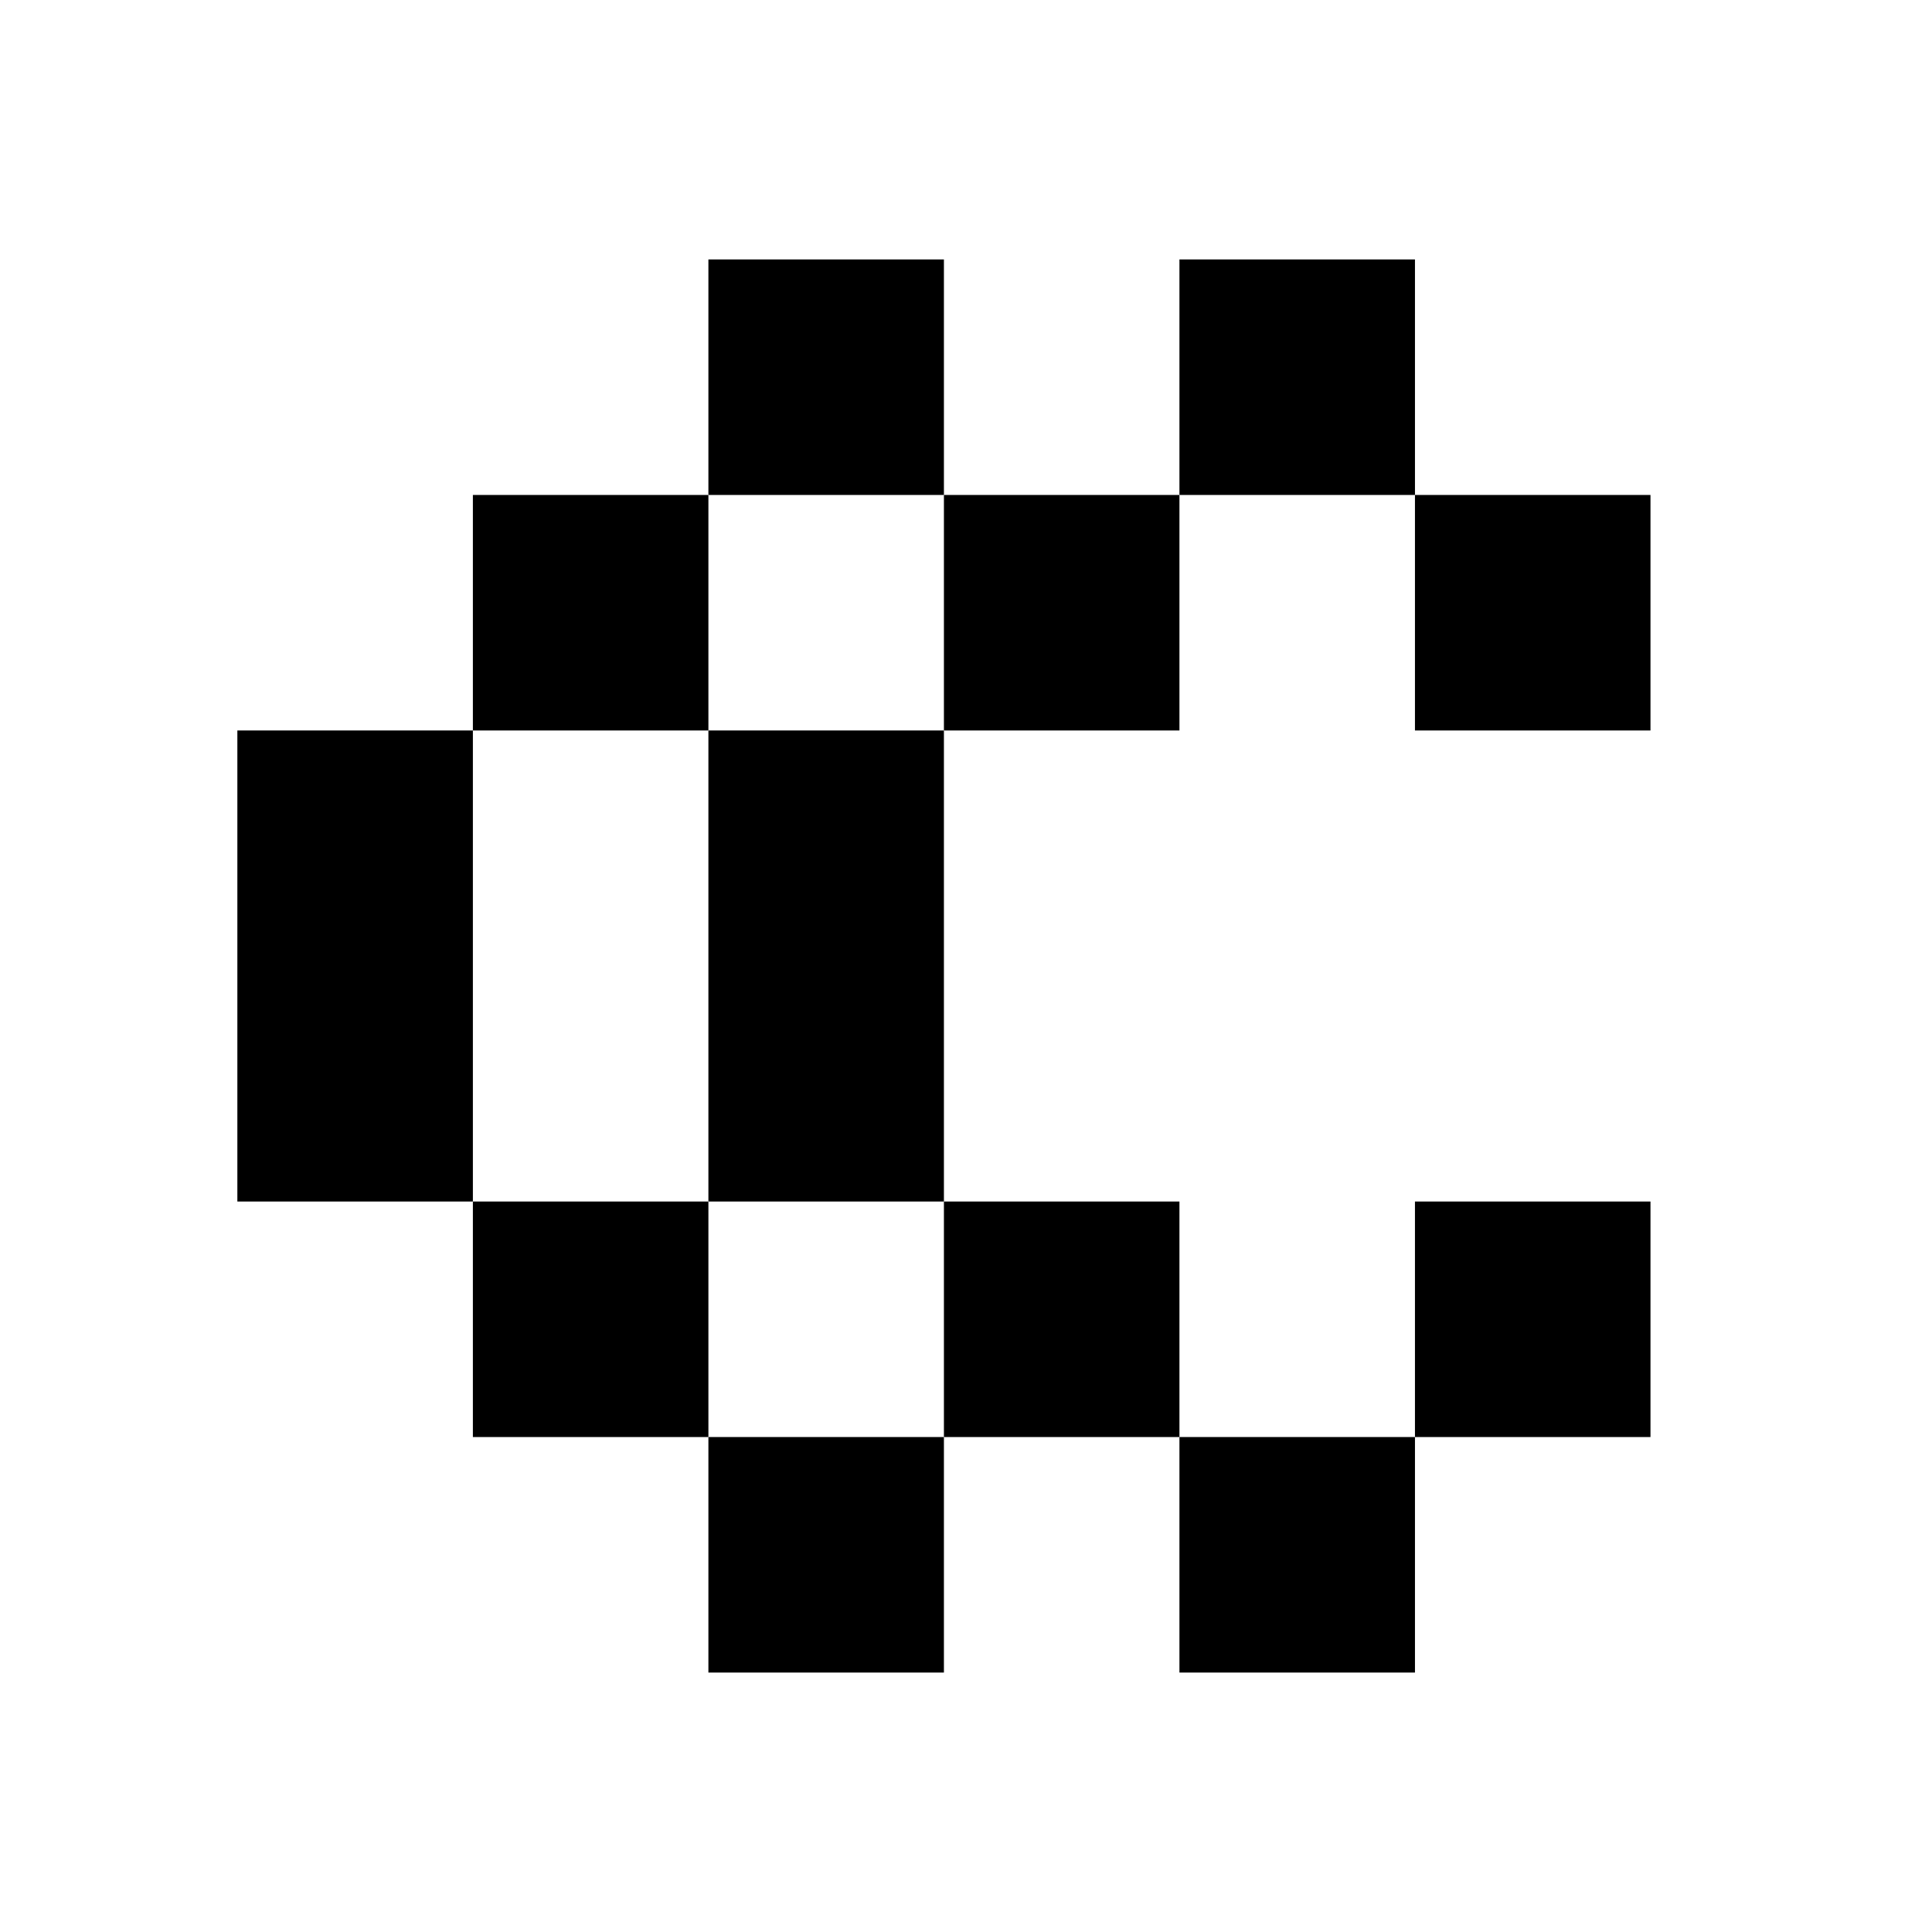 <svg viewBox="75 81 350 350" fill="none" xmlns="http://www.w3.org/2000/svg">
<rect width="512" height="512" fill="white"/>
<rect x="203.333" y="128" width="42.667" height="42.667" fill="black"/>
<rect x="288.667" y="128" width="42.667" height="42.667" fill="black"/>
<rect x="160.667" y="170.667" width="42.667" height="42.667" fill="black"/>
<rect x="246" y="170.667" width="42.667" height="42.667" fill="black"/>
<rect x="331.333" y="170.667" width="42.667" height="42.667" fill="black"/>
<rect x="118" y="213.333" width="42.667" height="42.667" fill="black"/>
<rect x="203.333" y="213.333" width="42.667" height="42.667" fill="black"/>
<rect x="118" y="256" width="42.667" height="42.667" fill="black"/>
<rect x="203.333" y="256" width="42.667" height="42.667" fill="black"/>
<rect x="160.667" y="298.667" width="42.667" height="42.667" fill="black"/>
<rect x="246" y="298.667" width="42.667" height="42.667" fill="black"/>
<rect x="331.333" y="298.667" width="42.667" height="42.667" fill="black"/>
<rect x="203.333" y="341.333" width="42.667" height="42.667" fill="black"/>
<rect x="288.667" y="341.333" width="42.667" height="42.667" fill="black"/>
</svg>
